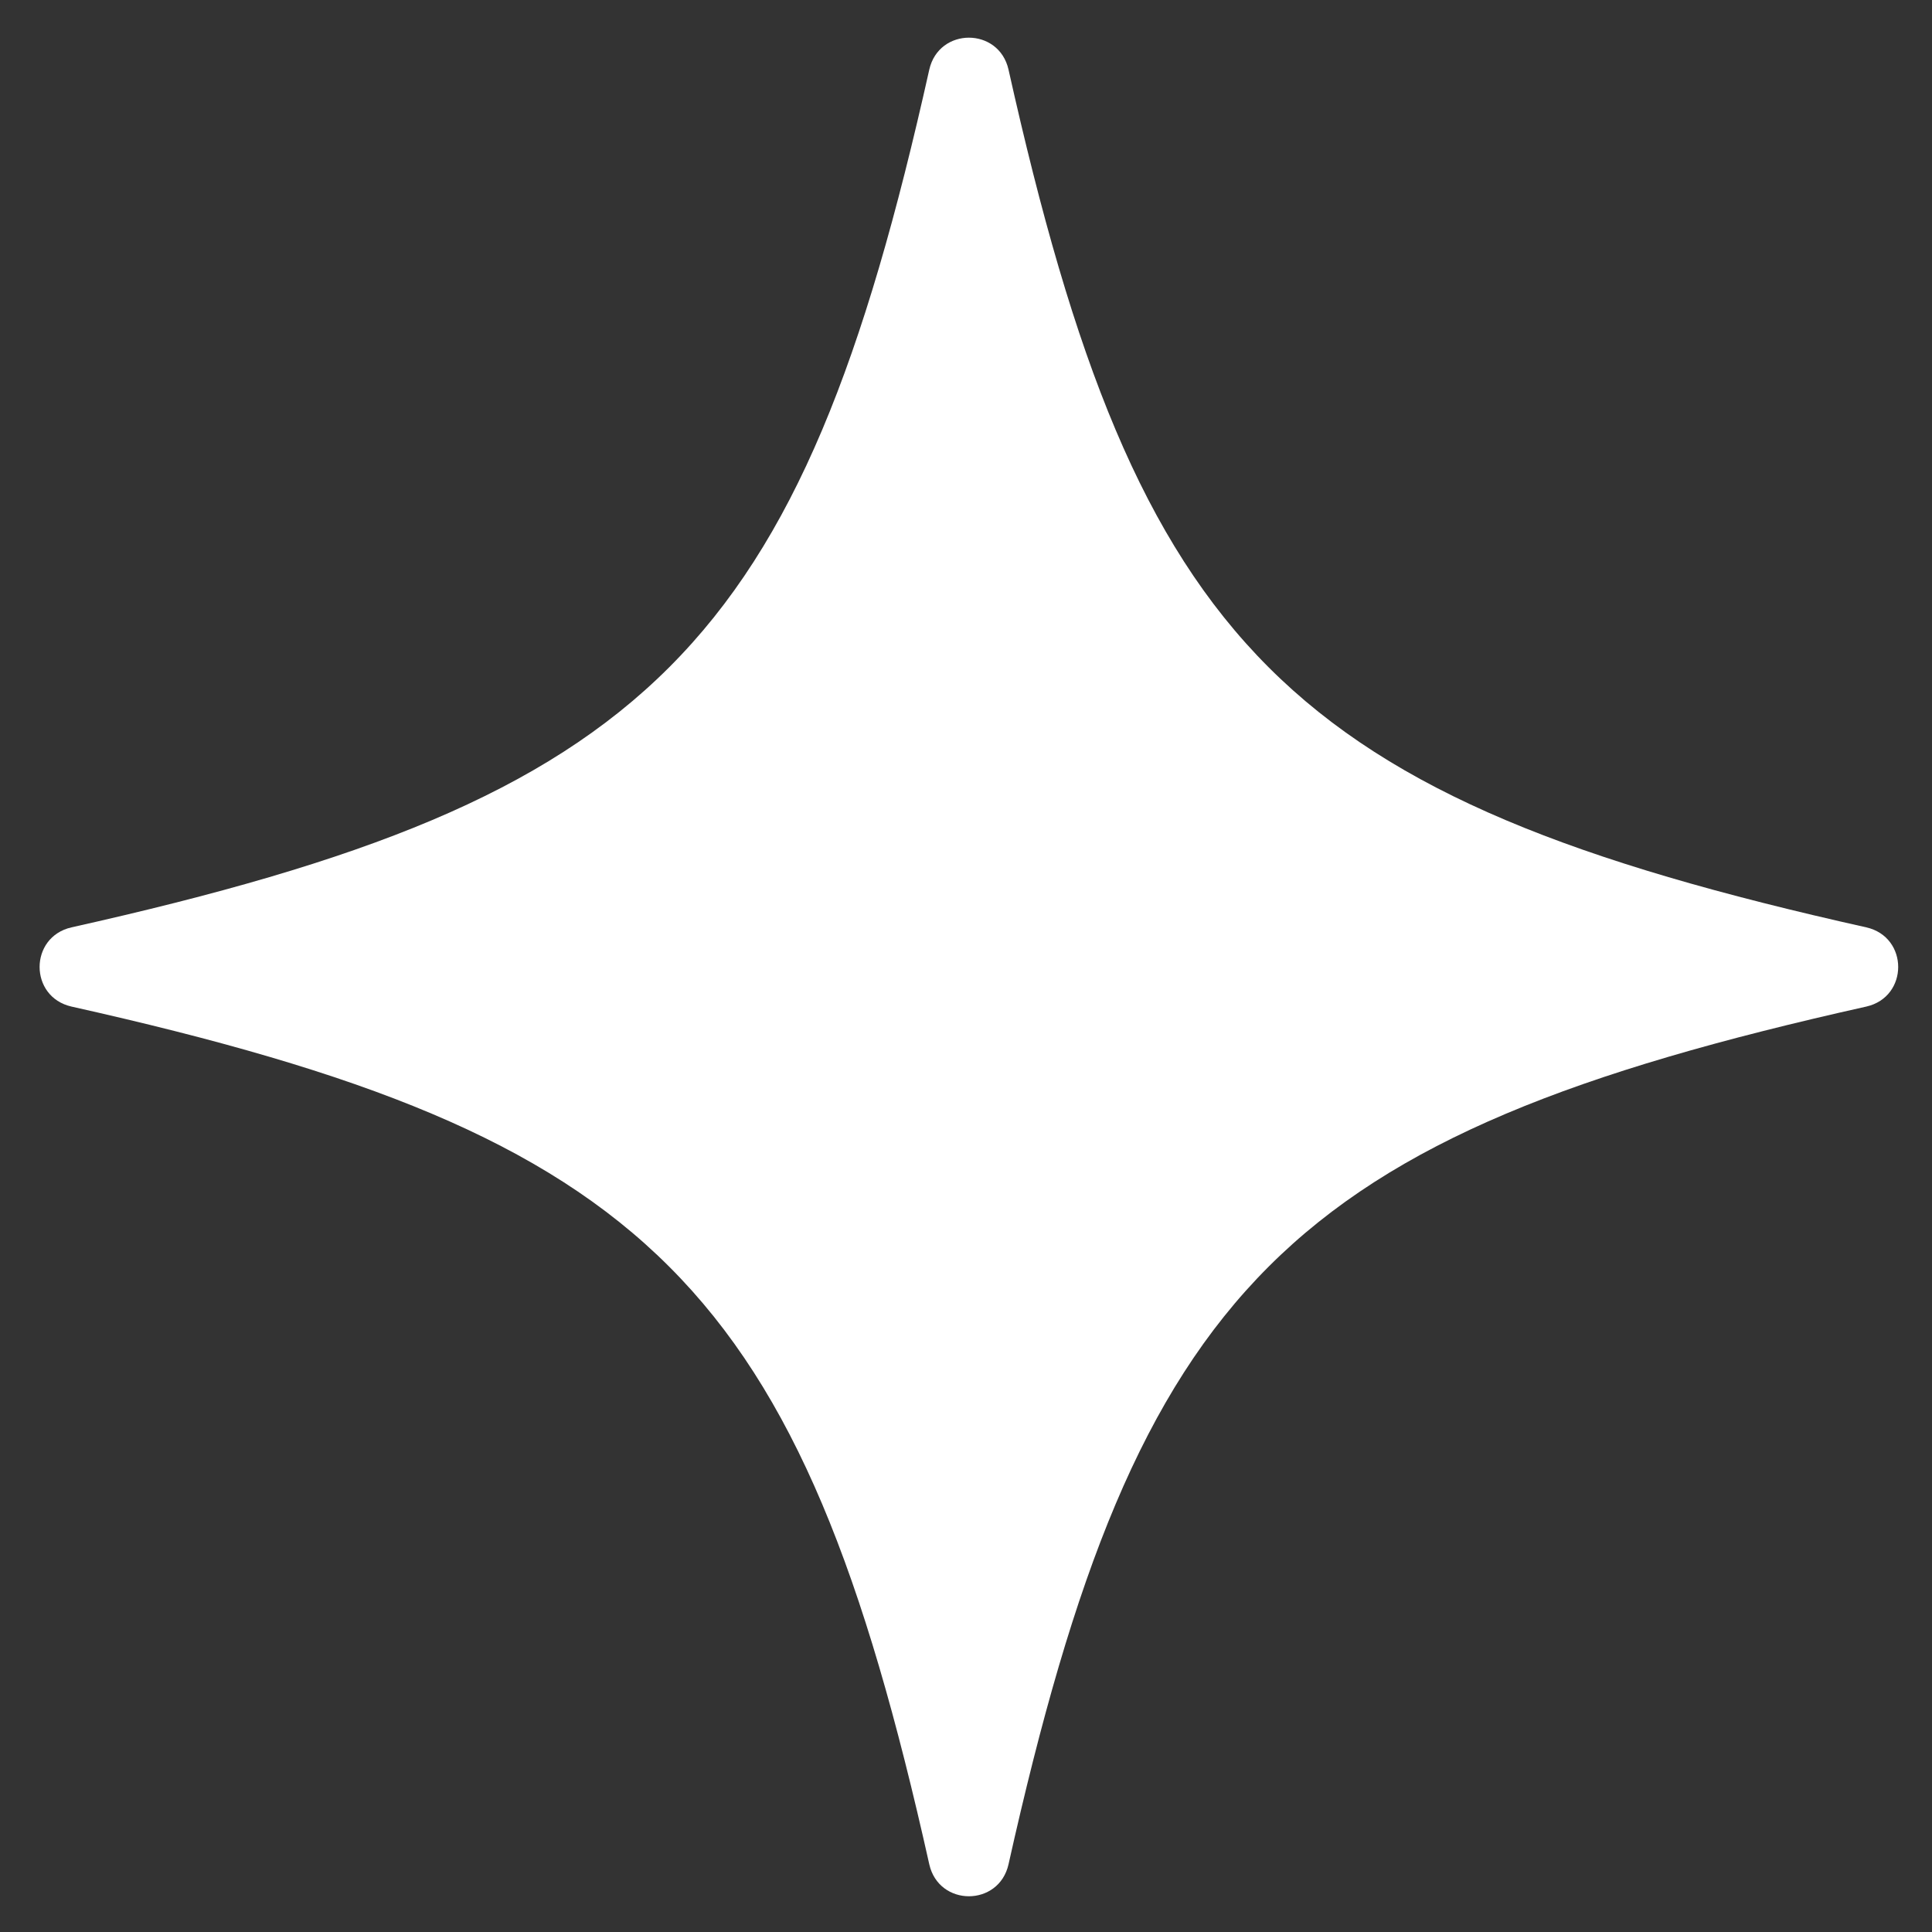 <?xml version="1.0" encoding="utf-8"?>
<!-- Generator: Adobe Illustrator 25.3.1, SVG Export Plug-In . SVG Version: 6.00 Build 0)  -->
<svg version="1.1" id="Layer_1" xmlns="http://www.w3.org/2000/svg" xmlns:xlink="http://www.w3.org/1999/xlink" x="0px" y="0px"
	 viewBox="0 0 100 100" style="enable-background:new 0 0 100 100;" xml:space="preserve">
<rect x="0" y="0" width="100" height="100" fill="#333333" stroke="none"/>
<style type="text/css">
	.st0{fill:#FFFFFF;}
</style>
<path class="st0" d="M96.6,52.1c-30,6.7-37.7,14.4-44.4,44.4c-0.5,2.2-3.6,2.2-4.1,0c-6.7-30-14.4-37.7-44.4-44.4
	c-2.2-0.5-2.2-3.6,0-4.1c30-6.7,37.7-14.4,44.4-44.4c0.5-2.2,3.6-2.2,4.1,0c6.7,30,14.4,37.7,44.4,44.4
	C98.8,48.5,98.8,51.6,96.6,52.1z"/>
</svg>
